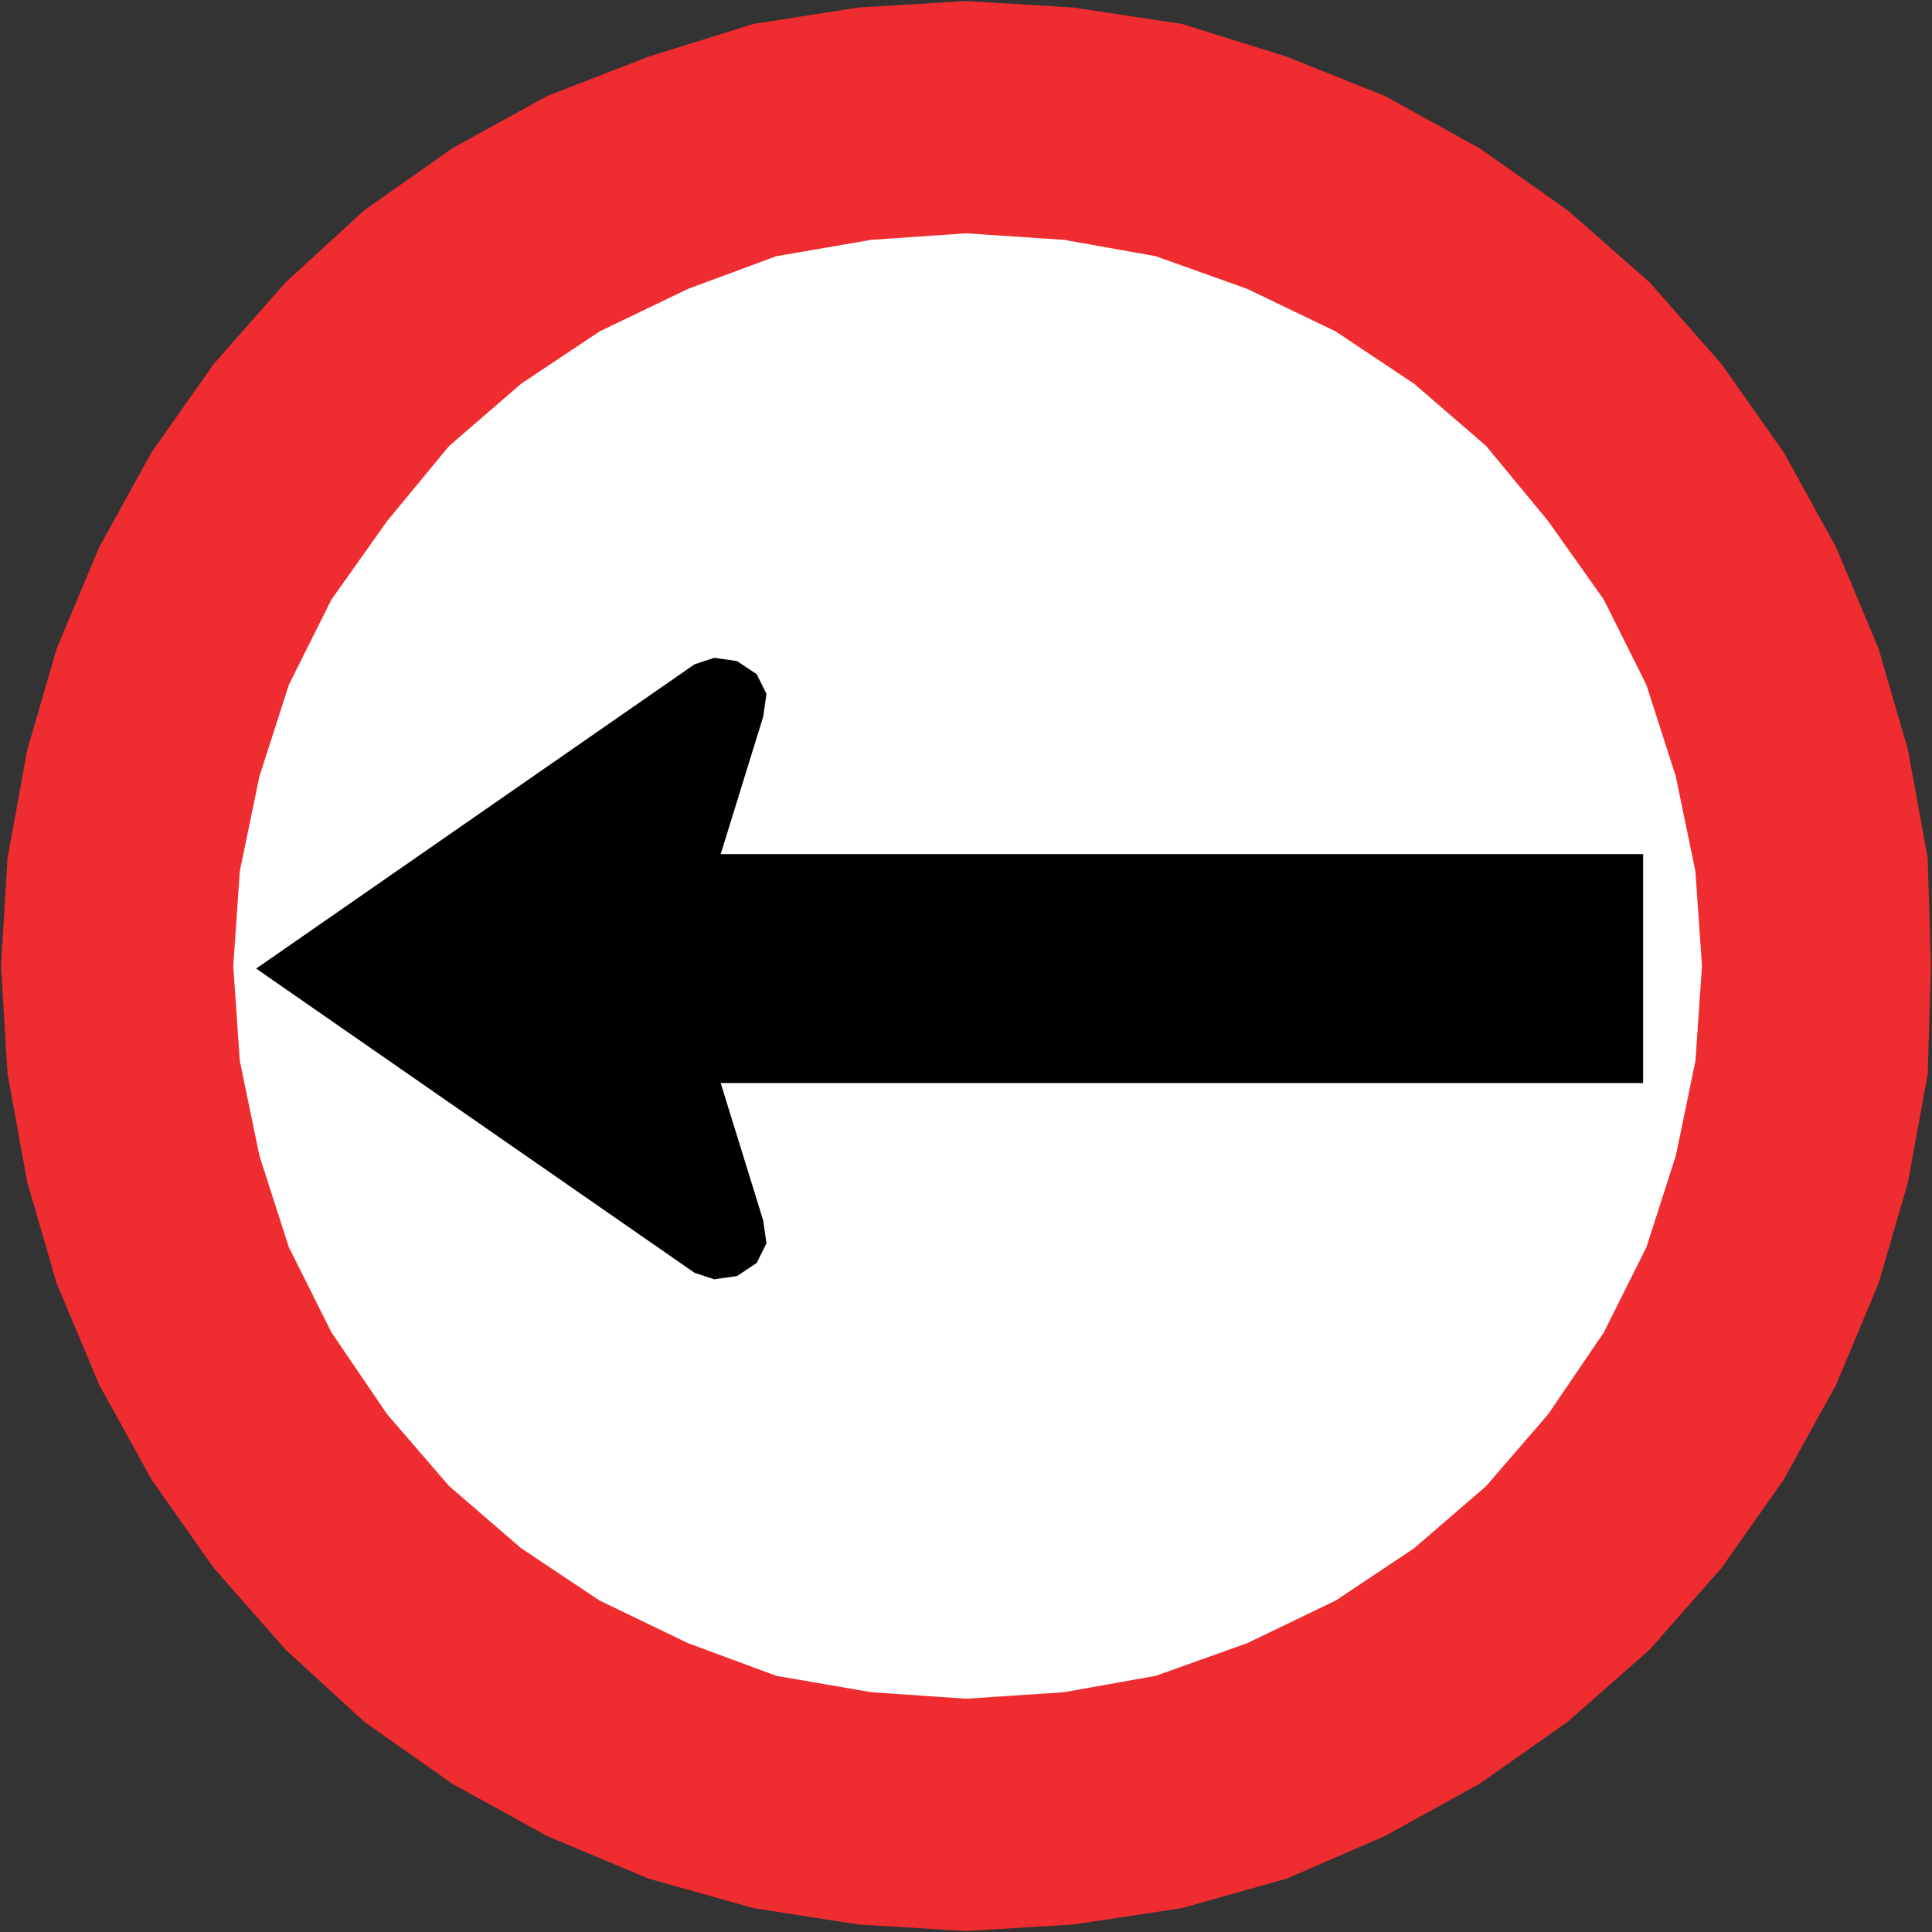 <?xml version="1.0" encoding="UTF-8" standalone="no"?>
<!-- Created with Inkscape (http://www.inkscape.org/) -->

<svg
   xmlns:dc="http://purl.org/dc/elements/1.1/"
   xmlns:cc="http://creativecommons.org/ns#"
   xmlns:rdf="http://www.w3.org/1999/02/22-rdf-syntax-ns#"
   xmlns:svg="http://www.w3.org/2000/svg"
   xmlns="http://www.w3.org/2000/svg"
   xmlns:sodipodi="http://sodipodi.sourceforge.net/DTD/sodipodi-0.dtd"
   xmlns:inkscape="http://www.inkscape.org/namespaces/inkscape"
   version="1.1"
   width="94.864"
   height="94.864"
   id="svg2"
   xml:space="preserve"
   inkscape:version="0.48.2 r9819"
   sodipodi:docname="Chile RO-3R.svg"><rect width="100%" height="100%" fill="#333333" stroke="none"/><sodipodi:namedview
     pagecolor="#ffffff"
     bordercolor="#666666"
     borderopacity="1"
     objecttolerance="10"
     gridtolerance="10"
     guidetolerance="10"
     inkscape:pageopacity="0"
     inkscape:pageshadow="2"
     inkscape:window-width="1280"
     inkscape:window-height="1004"
     id="namedview19"
     showgrid="false"
     inkscape:zoom="4.0569855"
     inkscape:cx="35.267619"
     inkscape:cy="46.240178"
     inkscape:window-x="-8"
     inkscape:window-y="-8"
     inkscape:window-maximized="1"
     inkscape:current-layer="svg2"
     fit-margin-top="0.05"
     fit-margin-left="0.05"
     fit-margin-right="0.05"
     fit-margin-bottom="0.05" /><defs
     id="defs20" /><path
     d="m 47.411,3.904 c -24.005,0 -43.473,19.476 -43.473,43.49 0,24.035 19.468,43.511 43.473,43.532 C 71.436,90.905 90.905,71.429 90.926,47.394 90.905,23.38 71.436,3.904 47.411,3.904"
     inkscape:connector-curvature="0"
     id="path18"
     style="fill:#ffffff;fill-opacity:1" /><path
     d="m 0.05,47.432 0.321,-5.3 0.964,-5.301 1.446,-4.979 2.087,-4.98 2.57,-4.657 3.051,-4.336 3.534,-4.015 L 17.879,10.33 22.215,7.277 26.874,4.709 31.852,2.78 36.992,1.175 42.131,0.372 47.432,0.05 l 5.3,0.323 5.3,0.802 5.14,1.605 4.819,1.929 4.657,2.569 4.336,3.053 4.016,3.534 3.533,4.015 3.053,4.336 2.57,4.657 2.087,4.98 1.445,4.979 0.964,5.301 0.161,5.3 -0.161,5.3 -0.964,5.301 -1.445,4.978 -2.087,4.979 -2.57,4.659 -3.053,4.336 -3.533,4.016 -4.016,3.533 -4.336,3.053 -4.657,2.569 -4.819,2.089 -5.14,1.445 -5.3,0.804 -5.3,0.321 -5.301,-0.321 -5.139,-0.804 -5.14,-1.445 -4.979,-2.089 -4.659,-2.569 -4.336,-3.053 -3.855,-3.533 L 10.49,76.985 7.439,72.649 4.869,67.99 2.781,63.011 1.335,58.034 0.371,52.733 0.05,47.432 z m 11.404,0 L 11.775,42.774 12.739,38.117 14.185,33.62 16.273,29.442 19.004,25.589 22.055,21.895 l 3.534,-3.053 3.855,-2.57 4.336,-2.087 4.336,-1.606 4.657,-0.802 4.659,-0.321 4.817,0.321 4.497,0.802 4.497,1.606 4.336,2.087 3.855,2.57 3.534,3.053 3.051,3.694 2.731,3.854 2.087,4.178 1.446,4.497 0.963,4.656 L 83.57,47.432 83.249,52.09 82.286,56.748 80.84,61.245 78.752,65.421 76.021,69.436 72.97,72.97 l -3.534,3.051 -3.855,2.57 L 61.245,80.68 56.748,82.286 52.25,83.089 47.432,83.41 42.774,83.089 38.116,82.286 33.78,80.68 l -4.336,-2.089 -3.855,-2.57 L 22.055,72.97 19.004,69.436 16.273,65.421 14.185,61.245 12.739,56.748 11.775,52.09 11.454,47.432"
     style="fill:#ef2c30;fill-opacity:1;fill-rule:evenodd;stroke:none"
     id="path4328"
     inkscape:connector-curvature="0" /><path
     d="m 37.474,35.191 -2.087,6.747 45.294,0 0,11.241 -45.294,0 2.087,6.746 0.161,1.124 -0.482,0.965 -0.964,0.642 -1.124,0.16 -0.964,-0.321 -21.523,-14.936 21.523,-14.939 0.964,-0.32 1.124,0.16 0.964,0.642 0.482,0.964 -0.161,1.124"
     style="fill:#000000;fill-opacity:1;fill-rule:evenodd;stroke:none"
     id="path4330"
     inkscape:connector-curvature="0" /></svg>